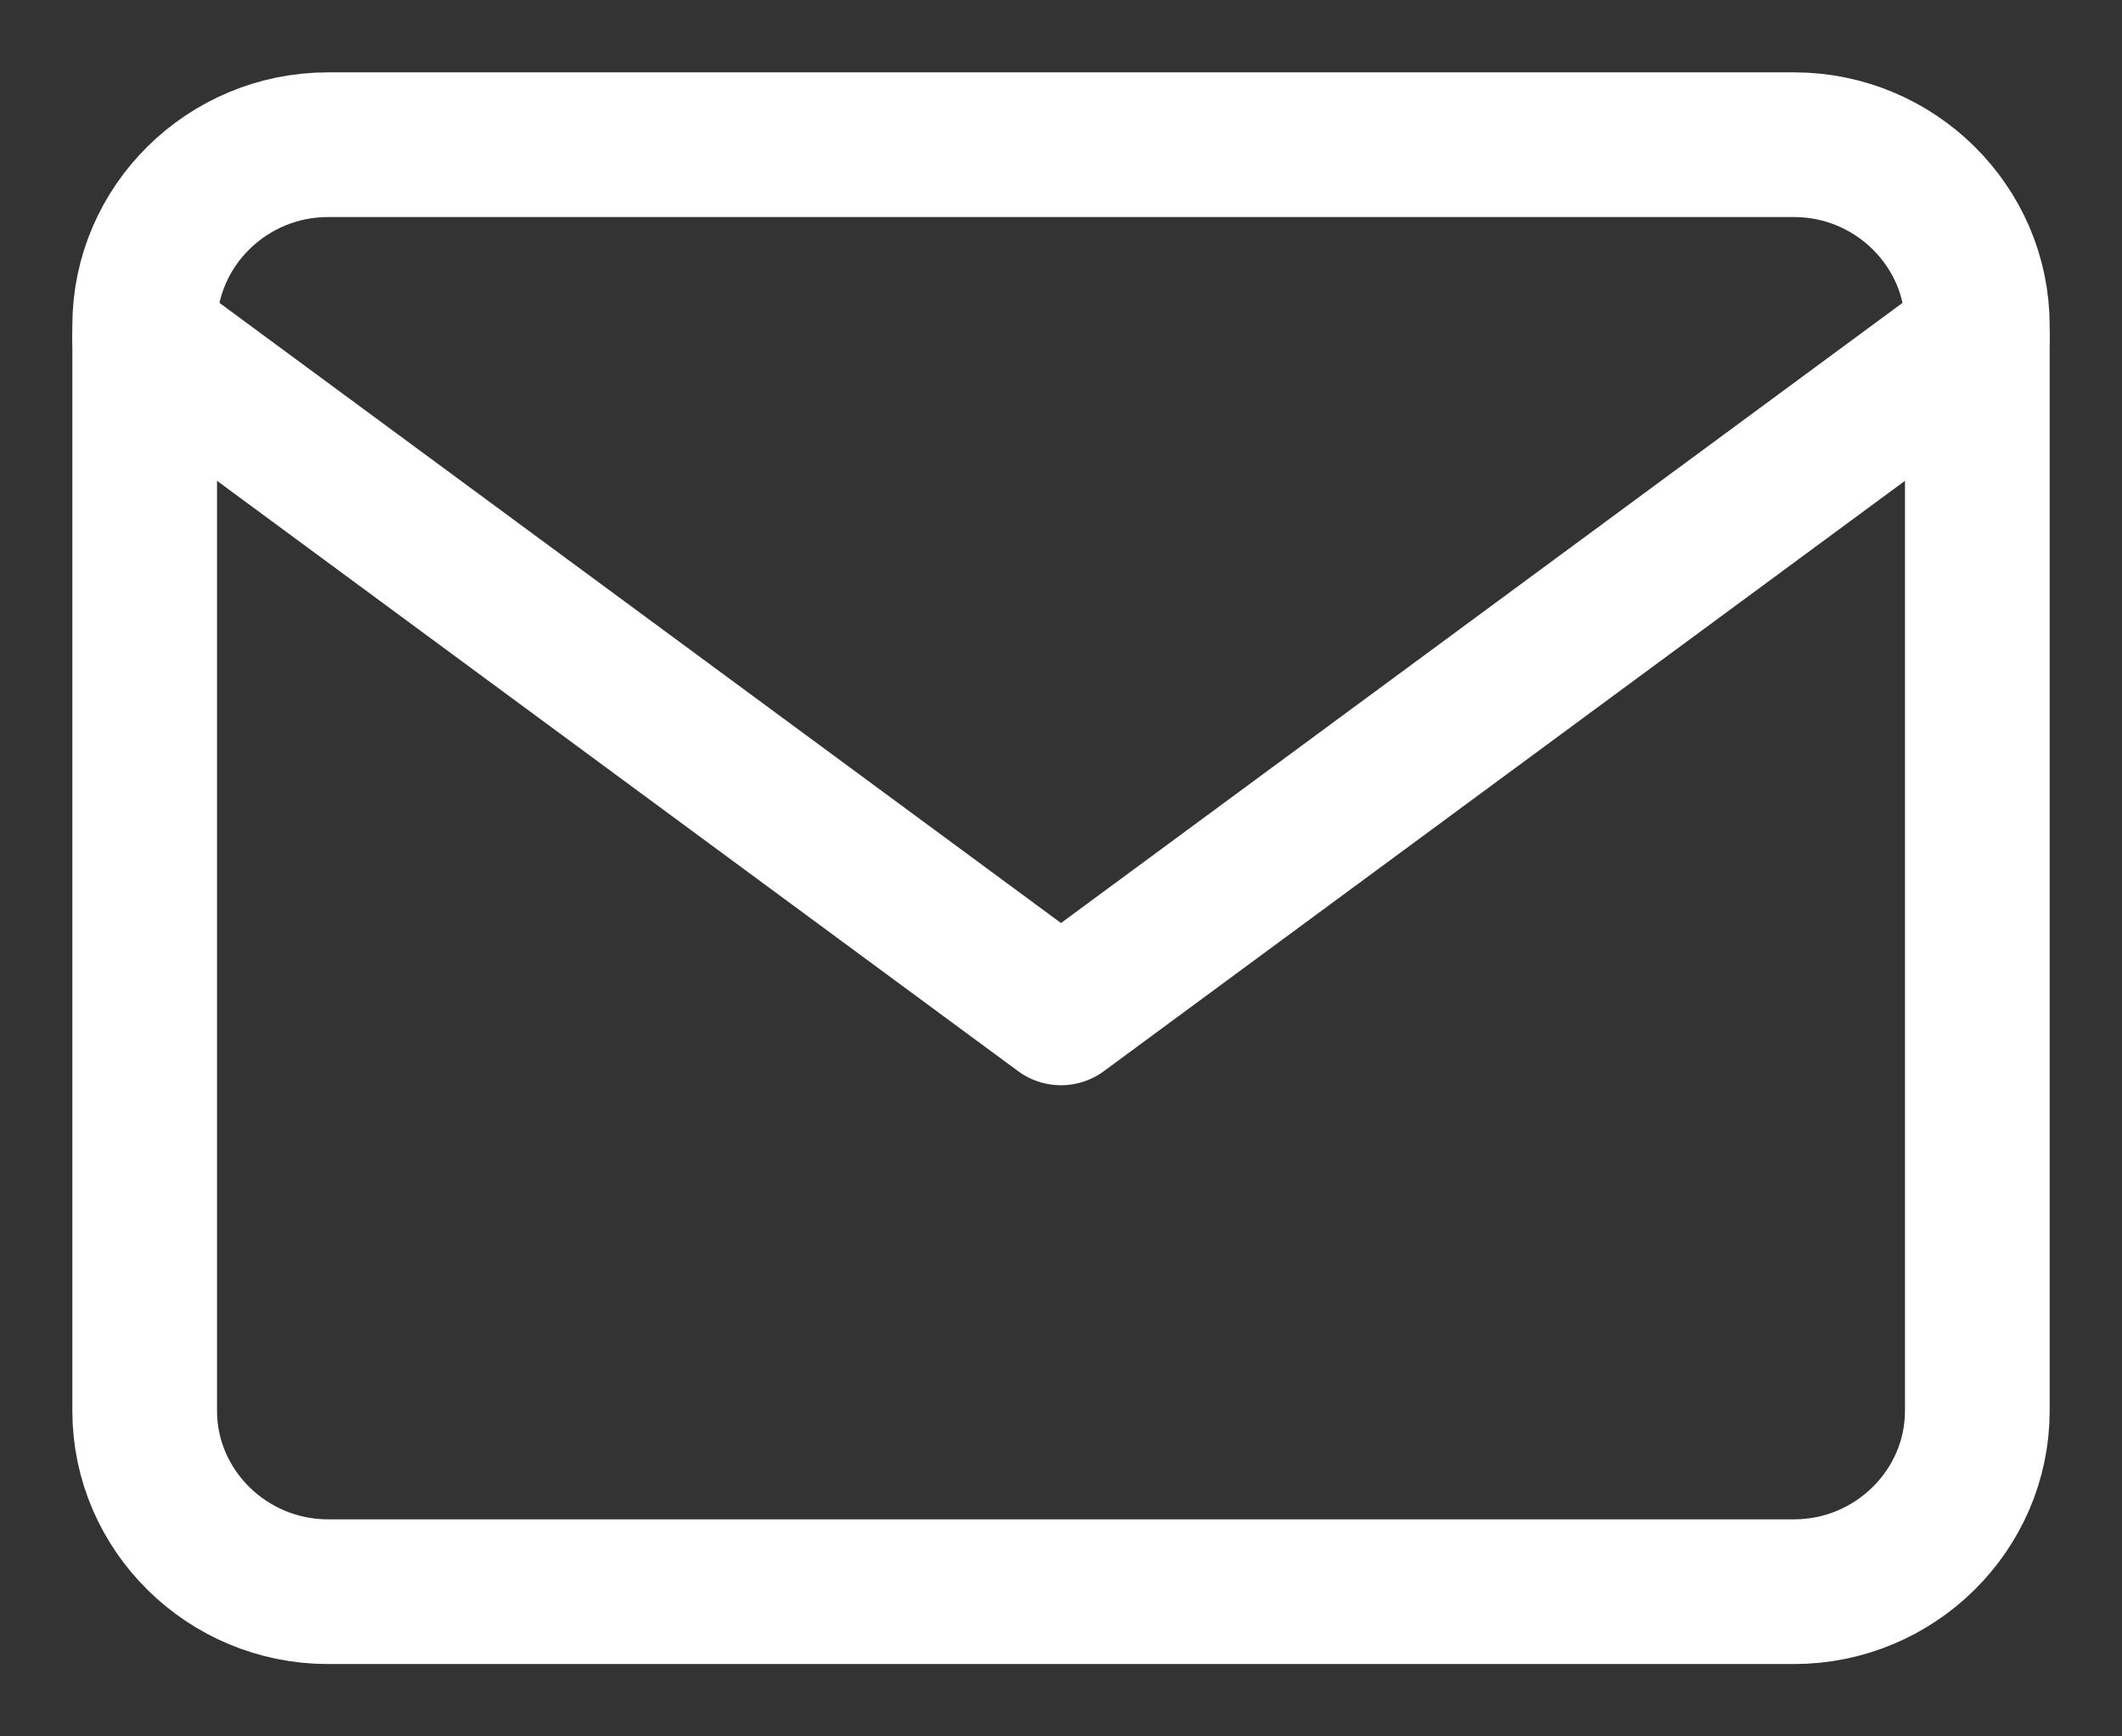 <svg clip-rule="evenodd" fill-rule="evenodd" stroke-linecap="round" stroke-linejoin="round" viewBox="0 0 22 18" xmlns="http://www.w3.org/2000/svg"><rect x="0" y="0" width="22" height="18" fill="#333333" stroke="none"/><g fill="none" stroke="#fff" stroke-width="1.5"><path d="m3.4 1.5h15.2c1.045 0 1.9.844 1.9 1.875v11.25c0 1.031-.855 1.875-1.9 1.875h-15.2c-1.045 0-1.9-.844-1.9-1.875v-11.25c0-1.031.855-1.875 1.9-1.875z"/><path d="m20.5 3.5-9.5 7-9.5-7"/></g></svg>
